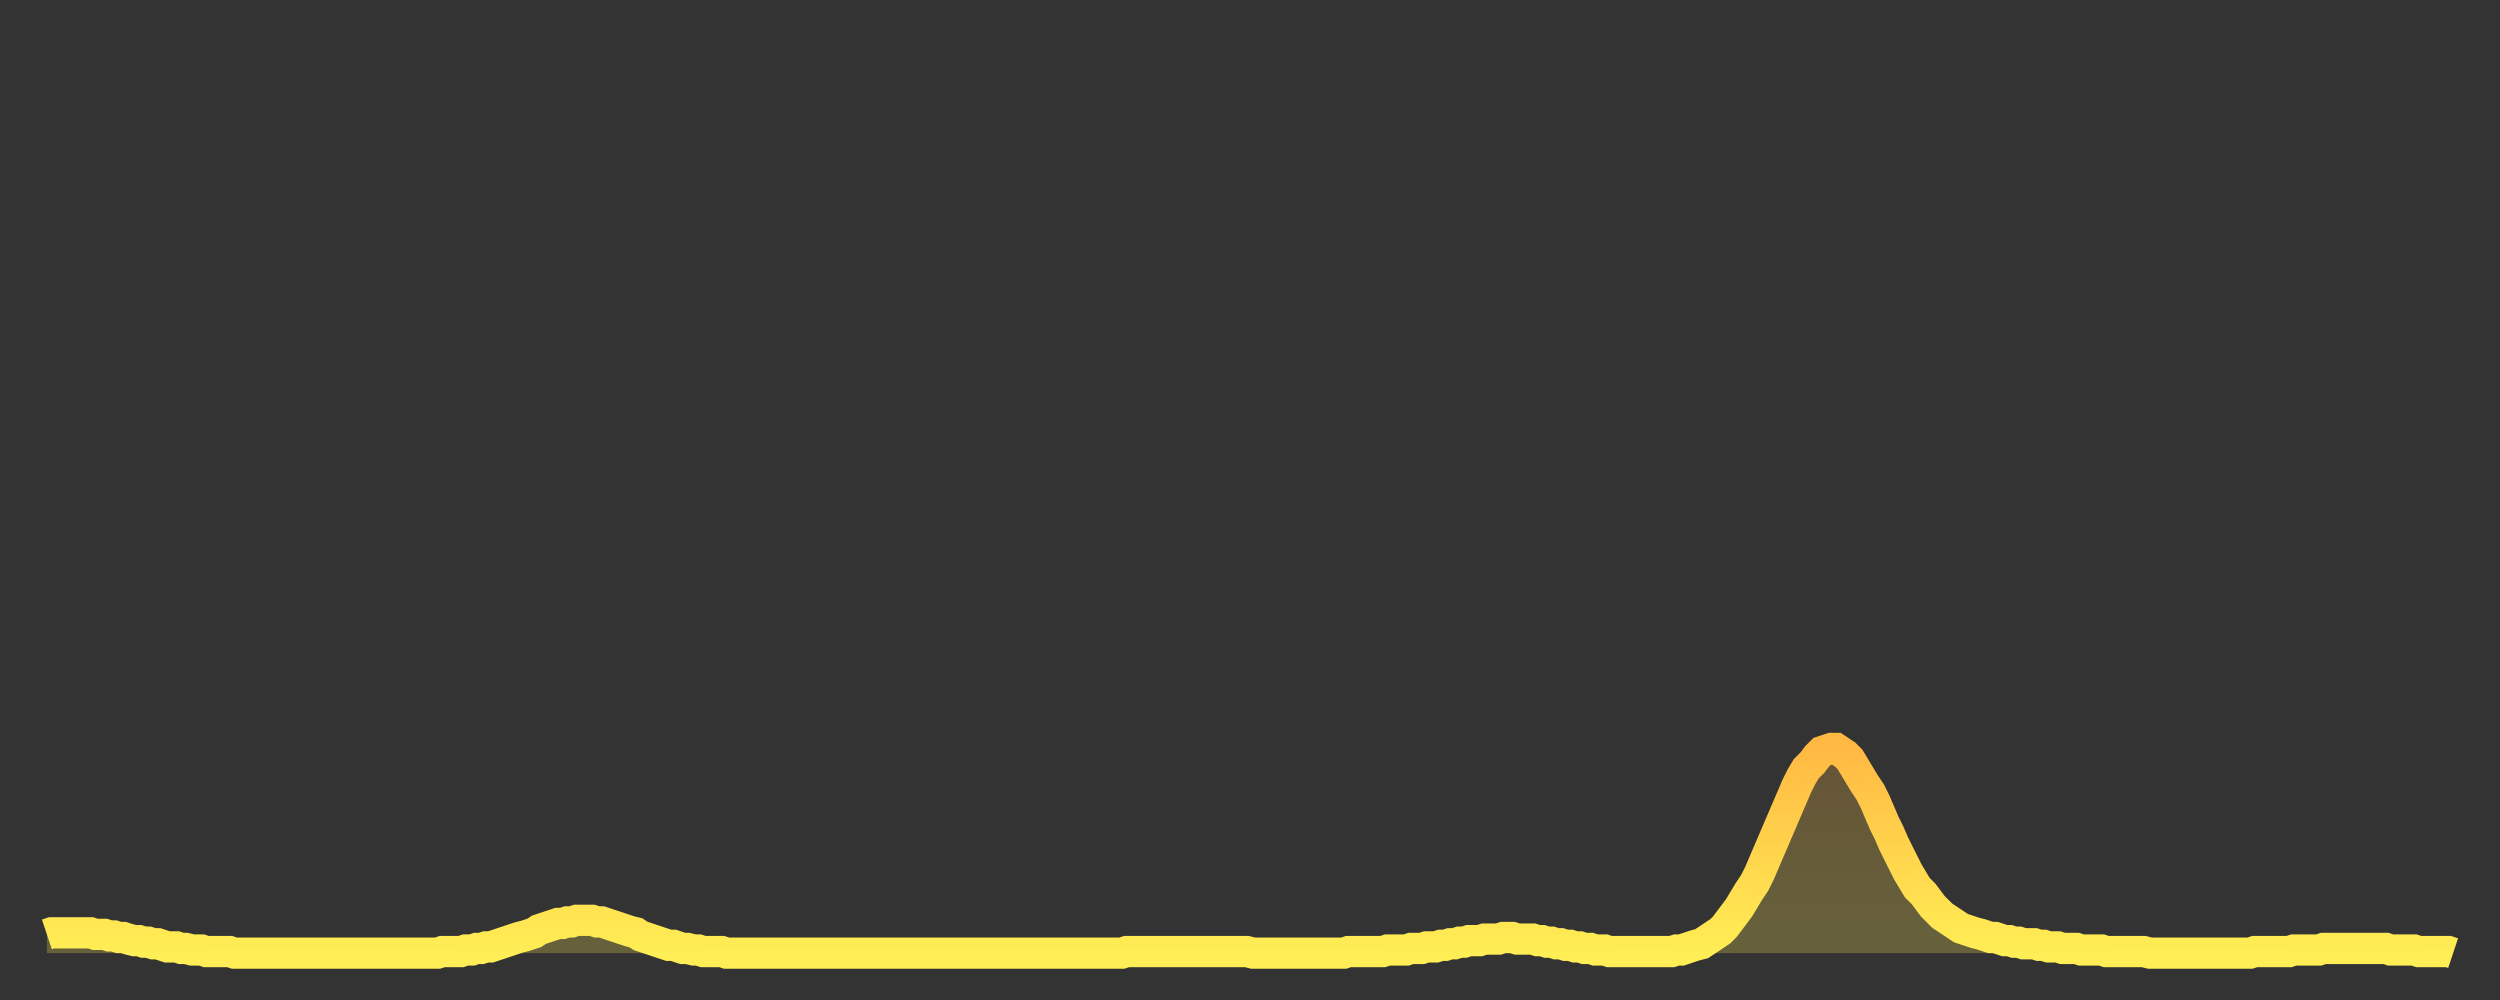 <?xml version="1.0" encoding="utf-8" ?>
<svg baseProfile="full" height="64" version="1.1" width="160" xmlns="http://www.w3.org/2000/svg" xmlns:ev="http://www.w3.org/2001/xml-events" xmlns:xlink="http://www.w3.org/1999/xlink"><rect width="100%" height="100%" fill="#333333" stroke="none"/><defs><linearGradient id="id598064" x1="0" x2="0" y1="0" y2="1"><stop offset="0%" stop-color="#ffb943" /><stop offset="50%" stop-color="#ffd44c" /><stop offset="100%" stop-color="#ffee55" /></linearGradient></defs><g transform="translate(3,3)"><g><path d="M 0.0 56.8 L 0.3 56.7 0.6 56.7 0.9 56.7 1.2 56.7 1.5 56.7 1.9 56.7 2.2 56.7 2.5 56.7 2.8 56.7 3.1 56.8 3.4 56.8 3.7 56.8 4.0 56.9 4.3 56.9 4.6 57.0 4.9 57.0 5.2 57.1 5.6 57.2 5.9 57.2 6.2 57.3 6.5 57.3 6.8 57.4 7.1 57.4 7.4 57.5 7.7 57.6 8.0 57.6 8.3 57.6 8.6 57.7 8.9 57.7 9.3 57.8 9.6 57.8 9.9 57.8 10.2 57.9 10.5 57.9 10.8 57.9 11.1 57.9 11.4 57.9 11.7 57.9 12.0 58.0 12.3 58.0 12.7 58.0 13.0 58.0 13.3 58.0 13.6 58.0 13.9 58.0 14.2 58.0 14.5 58.0 14.8 58.0 15.1 58.0 15.4 58.0 15.7 58.0 16.0 58.0 16.4 58.0 16.7 58.0 17.0 58.0 17.3 58.0 17.6 58.0 17.9 58.0 18.2 58.0 18.5 58.0 18.8 58.0 19.1 58.0 19.4 58.0 19.8 58.0 20.1 58.0 20.4 58.0 20.7 58.0 21.0 58.0 21.3 58.0 21.6 58.0 21.9 58.0 22.2 58.0 22.5 58.0 22.8 58.0 23.1 58.0 23.5 58.0 23.8 58.0 24.1 58.0 24.4 58.0 24.7 58.0 25.0 58.0 25.3 57.9 25.6 57.9 25.9 57.9 26.2 57.9 26.5 57.9 26.8 57.8 27.2 57.8 27.5 57.7 27.8 57.7 28.1 57.6 28.4 57.6 28.7 57.5 29.0 57.4 29.3 57.3 29.6 57.2 29.9 57.1 30.2 57.0 30.6 56.9 30.9 56.8 31.2 56.7 31.5 56.5 31.8 56.4 32.1 56.3 32.4 56.2 32.7 56.1 33.0 56.1 33.3 56.0 33.6 56.0 33.9 55.9 34.3 55.9 34.6 55.9 34.9 55.9 35.2 56.0 35.5 56.0 35.8 56.1 36.1 56.2 36.4 56.3 36.7 56.4 37.0 56.5 37.3 56.6 37.7 56.7 38.0 56.9 38.3 57.0 38.6 57.1 38.9 57.2 39.2 57.3 39.5 57.4 39.8 57.5 40.1 57.5 40.4 57.6 40.7 57.7 41.0 57.7 41.4 57.8 41.7 57.8 42.0 57.9 42.3 57.9 42.6 57.9 42.9 57.9 43.2 57.9 43.5 58.0 43.8 58.0 44.1 58.0 44.4 58.0 44.7 58.0 45.1 58.0 45.4 58.0 45.7 58.0 46.0 58.0 46.3 58.0 46.6 58.0 46.9 58.0 47.2 58.0 47.5 58.0 47.8 58.0 48.1 58.0 48.5 58.0 48.8 58.0 49.1 58.0 49.4 58.0 49.7 58.0 50.0 58.0 50.3 58.0 50.6 58.0 50.9 58.0 51.2 58.0 51.5 58.0 51.8 58.0 52.2 58.0 52.5 58.0 52.8 58.0 53.1 58.0 53.4 58.0 53.7 58.0 54.0 58.0 54.3 58.0 54.6 58.0 54.9 58.0 55.2 58.0 55.6 58.0 55.9 58.0 56.2 58.0 56.5 58.0 56.8 58.0 57.1 58.0 57.4 58.0 57.7 58.0 58.0 58.0 58.3 58.0 58.6 58.0 58.9 58.0 59.3 58.0 59.6 58.0 59.9 58.0 60.2 58.0 60.5 58.0 60.8 58.0 61.1 58.0 61.4 58.0 61.7 58.0 62.0 58.0 62.3 58.0 62.6 58.0 63.0 58.0 63.3 58.0 63.6 58.0 63.9 58.0 64.2 58.0 64.5 58.0 64.8 58.0 65.1 58.0 65.4 58.0 65.7 58.0 66.0 58.0 66.4 58.0 66.7 58.0 67.0 58.0 67.3 58.0 67.6 58.0 67.9 58.0 68.2 58.0 68.5 58.0 68.8 58.0 69.1 57.9 69.4 57.9 69.7 57.9 70.1 57.9 70.4 57.9 70.7 57.9 71.0 57.9 71.3 57.9 71.6 57.9 71.9 57.9 72.2 57.9 72.5 57.9 72.8 57.9 73.1 57.9 73.5 57.9 73.8 57.9 74.1 57.9 74.4 57.9 74.7 57.9 75.0 57.9 75.3 57.9 75.6 57.9 75.9 57.9 76.2 57.9 76.5 57.9 76.8 57.9 77.2 58.0 77.5 58.0 77.8 58.0 78.1 58.0 78.4 58.0 78.7 58.0 79.0 58.0 79.3 58.0 79.6 58.0 79.9 58.0 80.2 58.0 80.5 58.0 80.9 58.0 81.2 58.0 81.5 58.0 81.8 58.0 82.1 58.0 82.4 58.0 82.7 58.0 83.0 58.0 83.3 57.9 83.6 57.9 83.9 57.9 84.3 57.9 84.6 57.9 84.9 57.9 85.2 57.9 85.5 57.9 85.8 57.8 86.1 57.8 86.4 57.8 86.7 57.8 87.0 57.8 87.3 57.7 87.6 57.7 88.0 57.7 88.3 57.6 88.6 57.6 88.9 57.6 89.2 57.5 89.5 57.5 89.8 57.4 90.1 57.4 90.4 57.3 90.7 57.3 91.0 57.2 91.4 57.2 91.7 57.2 92.0 57.1 92.3 57.1 92.6 57.1 92.9 57.1 93.2 57.0 93.5 57.0 93.8 57.0 94.1 57.1 94.4 57.1 94.7 57.1 95.1 57.1 95.4 57.2 95.7 57.2 96.0 57.3 96.3 57.3 96.6 57.4 96.9 57.4 97.2 57.5 97.5 57.5 97.8 57.6 98.1 57.6 98.4 57.7 98.8 57.7 99.1 57.8 99.4 57.8 99.7 57.8 100.0 57.9 100.3 57.9 100.6 57.9 100.9 57.9 101.2 57.9 101.5 57.9 101.8 57.9 102.2 57.9 102.5 57.9 102.8 57.9 103.1 57.9 103.4 57.9 103.7 57.9 104.0 57.9 104.3 57.8 104.6 57.8 104.9 57.7 105.2 57.6 105.5 57.5 105.9 57.4 106.2 57.2 106.5 57.0 106.8 56.8 107.1 56.6 107.4 56.3 107.7 55.9 108.0 55.5 108.3 55.1 108.6 54.6 108.9 54.1 109.3 53.5 109.6 52.9 109.9 52.2 110.2 51.5 110.5 50.8 110.8 50.1 111.1 49.4 111.4 48.7 111.7 48.0 112.0 47.3 112.3 46.7 112.6 46.2 113.0 45.8 113.3 45.4 113.6 45.1 113.9 45.0 114.2 44.9 114.5 44.9 114.8 45.1 115.1 45.3 115.4 45.6 115.7 46.1 116.0 46.6 116.3 47.1 116.7 47.7 117.0 48.3 117.3 49.0 117.6 49.7 117.9 50.3 118.2 51.0 118.5 51.6 118.8 52.2 119.1 52.8 119.4 53.3 119.7 53.8 120.1 54.2 120.4 54.6 120.7 55.0 121.0 55.3 121.3 55.6 121.6 55.8 121.9 56.0 122.2 56.2 122.5 56.4 122.8 56.5 123.1 56.6 123.4 56.7 123.8 56.8 124.1 56.9 124.4 57.0 124.7 57.0 125.0 57.1 125.3 57.2 125.6 57.2 125.9 57.3 126.2 57.3 126.5 57.4 126.8 57.4 127.2 57.4 127.5 57.5 127.8 57.5 128.1 57.6 128.4 57.6 128.7 57.6 129.0 57.7 129.3 57.7 129.6 57.7 129.9 57.7 130.2 57.8 130.5 57.8 130.9 57.8 131.2 57.8 131.5 57.8 131.8 57.9 132.1 57.9 132.4 57.9 132.7 57.9 133.0 57.9 133.3 57.9 133.6 57.9 133.9 57.9 134.2 57.9 134.6 58.0 134.9 58.0 135.2 58.0 135.5 58.0 135.8 58.0 136.1 58.0 136.4 58.0 136.7 58.0 137.0 58.0 137.3 58.0 137.6 58.0 138.0 58.0 138.3 58.0 138.6 58.0 138.9 58.0 139.2 58.0 139.5 58.0 139.8 58.0 140.1 58.0 140.4 58.0 140.7 58.0 141.0 58.0 141.3 57.9 141.7 57.9 142.0 57.9 142.3 57.9 142.6 57.9 142.9 57.9 143.2 57.9 143.5 57.9 143.8 57.8 144.1 57.8 144.4 57.8 144.7 57.8 145.1 57.8 145.4 57.8 145.7 57.7 146.0 57.7 146.3 57.7 146.6 57.7 146.9 57.7 147.2 57.7 147.5 57.7 147.8 57.7 148.1 57.7 148.4 57.7 148.8 57.7 149.1 57.7 149.4 57.7 149.7 57.7 150.0 57.8 150.3 57.8 150.6 57.8 150.9 57.8 151.2 57.8 151.5 57.8 151.8 57.9 152.1 57.9 152.5 57.9 152.8 57.9 153.1 57.9 153.4 57.9 153.7 57.9 154.0 58.0" fill="none" id="graph-curve" opacity="1" stroke="url(#id598064)" stroke-width="2" /><path d="M 0 58 L 0.0 56.8 0.3 56.7 0.6 56.7 0.9 56.7 1.2 56.7 1.5 56.7 1.9 56.7 2.2 56.7 2.5 56.7 2.8 56.7 3.1 56.8 3.4 56.8 3.7 56.8 4.0 56.9 4.3 56.9 4.6 57.0 4.9 57.0 5.2 57.1 5.6 57.2 5.9 57.2 6.2 57.3 6.5 57.3 6.8 57.4 7.1 57.4 7.4 57.5 7.7 57.6 8.0 57.6 8.3 57.6 8.6 57.7 8.9 57.7 9.3 57.8 9.6 57.8 9.9 57.8 10.2 57.9 10.5 57.9 10.8 57.9 11.1 57.9 11.4 57.9 11.7 57.9 12.0 58.0 12.3 58.0 12.7 58.0 13.0 58.0 13.3 58.0 13.6 58.0 13.9 58.0 14.2 58.0 14.5 58.0 14.8 58.0 15.1 58.0 15.4 58.0 15.7 58.0 16.0 58.0 16.4 58.0 16.7 58.0 17.0 58.0 17.3 58.0 17.6 58.0 17.9 58.0 18.2 58.0 18.5 58.0 18.8 58.0 19.1 58.0 19.4 58.0 19.8 58.0 20.1 58.0 20.4 58.0 20.7 58.0 21.0 58.0 21.3 58.0 21.6 58.0 21.9 58.0 22.2 58.0 22.5 58.0 22.8 58.0 23.1 58.0 23.5 58.0 23.8 58.0 24.1 58.0 24.4 58.0 24.7 58.0 25.0 58.0 25.3 57.9 25.6 57.9 25.9 57.9 26.2 57.9 26.5 57.9 26.8 57.8 27.2 57.8 27.5 57.7 27.8 57.7 28.1 57.6 28.4 57.6 28.7 57.5 29.0 57.4 29.3 57.3 29.6 57.2 29.9 57.1 30.2 57.0 30.6 56.9 30.9 56.8 31.2 56.7 31.5 56.5 31.8 56.4 32.1 56.3 32.4 56.2 32.7 56.1 33.0 56.1 33.3 56.0 33.6 56.0 33.9 55.9 34.3 55.9 34.6 55.9 34.9 55.9 35.2 56.0 35.5 56.0 35.8 56.1 36.1 56.2 36.4 56.3 36.7 56.4 37.0 56.5 37.3 56.6 37.7 56.7 38.0 56.9 38.3 57.0 38.6 57.1 38.9 57.2 39.2 57.3 39.5 57.4 39.8 57.5 40.1 57.5 40.4 57.6 40.7 57.7 41.0 57.7 41.4 57.8 41.7 57.8 42.0 57.9 42.3 57.9 42.6 57.9 42.9 57.9 43.2 57.9 43.5 58.0 43.8 58.0 44.1 58.0 44.4 58.0 44.7 58.0 45.1 58.0 45.4 58.0 45.7 58.0 46.0 58.0 46.3 58.0 46.6 58.0 46.9 58.0 47.2 58.0 47.5 58.0 47.8 58.0 48.1 58.0 48.5 58.0 48.8 58.0 49.1 58.0 49.4 58.0 49.7 58.0 50.0 58.0 50.3 58.0 50.6 58.0 50.9 58.0 51.2 58.0 51.5 58.0 51.8 58.0 52.2 58.0 52.5 58.0 52.8 58.0 53.1 58.0 53.4 58.0 53.7 58.0 54.0 58.0 54.3 58.0 54.6 58.0 54.9 58.0 55.2 58.0 55.6 58.0 55.9 58.0 56.2 58.0 56.5 58.0 56.8 58.0 57.1 58.0 57.4 58.0 57.7 58.0 58.0 58.0 58.3 58.0 58.6 58.0 58.9 58.0 59.3 58.0 59.6 58.0 59.9 58.0 60.2 58.0 60.5 58.0 60.8 58.0 61.1 58.0 61.4 58.0 61.7 58.0 62.0 58.0 62.3 58.0 62.6 58.0 63.0 58.0 63.3 58.0 63.6 58.0 63.9 58.0 64.2 58.0 64.5 58.0 64.8 58.0 65.1 58.0 65.4 58.0 65.7 58.0 66.0 58.0 66.4 58.0 66.7 58.0 67.0 58.0 67.3 58.0 67.6 58.0 67.9 58.0 68.2 58.0 68.5 58.0 68.8 58.0 69.1 57.9 69.4 57.9 69.7 57.9 70.1 57.9 70.4 57.9 70.7 57.9 71.0 57.9 71.3 57.9 71.6 57.9 71.9 57.9 72.2 57.9 72.5 57.9 72.8 57.9 73.1 57.9 73.5 57.9 73.8 57.9 74.1 57.9 74.4 57.9 74.7 57.9 75.0 57.9 75.3 57.9 75.6 57.9 75.9 57.9 76.2 57.9 76.5 57.9 76.8 57.9 77.2 58.0 77.5 58.0 77.8 58.0 78.1 58.0 78.4 58.0 78.7 58.0 79.0 58.0 79.3 58.0 79.6 58.0 79.9 58.0 80.2 58.0 80.5 58.0 80.9 58.0 81.2 58.0 81.5 58.0 81.8 58.0 82.1 58.0 82.4 58.0 82.7 58.0 83.0 58.0 83.3 57.9 83.6 57.9 83.9 57.9 84.3 57.9 84.6 57.9 84.9 57.9 85.2 57.9 85.5 57.9 85.8 57.8 86.1 57.8 86.4 57.8 86.7 57.8 87.0 57.8 87.3 57.7 87.6 57.7 88.0 57.7 88.3 57.6 88.6 57.6 88.9 57.6 89.2 57.5 89.5 57.5 89.8 57.4 90.1 57.4 90.4 57.3 90.7 57.3 91.0 57.2 91.4 57.2 91.7 57.2 92.0 57.1 92.3 57.1 92.6 57.1 92.9 57.1 93.2 57.0 93.5 57.0 93.8 57.0 94.1 57.1 94.4 57.1 94.7 57.1 95.1 57.1 95.4 57.2 95.7 57.2 96.0 57.3 96.3 57.3 96.6 57.4 96.9 57.4 97.2 57.5 97.5 57.5 97.8 57.6 98.1 57.6 98.4 57.7 98.8 57.7 99.1 57.8 99.4 57.8 99.7 57.8 100.0 57.9 100.3 57.9 100.6 57.9 100.9 57.9 101.2 57.9 101.5 57.9 101.8 57.9 102.2 57.9 102.5 57.9 102.8 57.9 103.1 57.9 103.4 57.9 103.7 57.9 104.0 57.9 104.3 57.8 104.6 57.8 104.9 57.7 105.2 57.6 105.5 57.5 105.9 57.4 106.2 57.2 106.5 57.0 106.8 56.8 107.1 56.6 107.4 56.3 107.7 55.9 108.0 55.5 108.3 55.1 108.6 54.6 108.9 54.1 109.3 53.5 109.6 52.9 109.9 52.2 110.2 51.5 110.5 50.8 110.8 50.1 111.1 49.4 111.4 48.7 111.7 48.0 112.0 47.3 112.3 46.7 112.6 46.2 113.0 45.8 113.3 45.4 113.6 45.1 113.9 45.0 114.2 44.9 114.5 44.9 114.8 45.1 115.1 45.3 115.4 45.6 115.7 46.1 116.0 46.6 116.3 47.1 116.7 47.7 117.0 48.3 117.3 49.0 117.6 49.7 117.9 50.3 118.2 51.0 118.5 51.6 118.8 52.2 119.1 52.8 119.4 53.3 119.7 53.8 120.1 54.2 120.4 54.6 120.7 55.0 121.0 55.3 121.3 55.6 121.6 55.8 121.9 56.0 122.2 56.2 122.5 56.4 122.8 56.5 123.1 56.6 123.4 56.7 123.8 56.8 124.1 56.9 124.4 57.0 124.7 57.0 125.0 57.1 125.3 57.2 125.6 57.2 125.9 57.3 126.2 57.3 126.5 57.4 126.8 57.4 127.2 57.4 127.5 57.5 127.8 57.5 128.1 57.6 128.4 57.6 128.7 57.6 129.0 57.7 129.3 57.7 129.6 57.7 129.9 57.7 130.2 57.8 130.5 57.8 130.9 57.8 131.2 57.8 131.5 57.8 131.8 57.9 132.1 57.9 132.4 57.9 132.7 57.9 133.0 57.9 133.3 57.9 133.6 57.9 133.9 57.9 134.2 57.9 134.6 58.0 134.9 58.0 135.2 58.0 135.5 58.0 135.8 58.0 136.1 58.0 136.4 58.0 136.7 58.0 137.0 58.0 137.3 58.0 137.6 58.0 138.0 58.0 138.3 58.0 138.6 58.0 138.9 58.0 139.2 58.0 139.5 58.0 139.8 58.0 140.1 58.0 140.4 58.0 140.7 58.0 141.0 58.0 141.3 57.9 141.7 57.9 142.0 57.9 142.3 57.9 142.6 57.9 142.9 57.9 143.2 57.9 143.5 57.9 143.8 57.8 144.1 57.8 144.4 57.8 144.7 57.8 145.1 57.8 145.4 57.8 145.7 57.7 146.0 57.7 146.3 57.7 146.6 57.7 146.9 57.7 147.2 57.7 147.5 57.7 147.8 57.7 148.1 57.7 148.4 57.7 148.8 57.7 149.1 57.7 149.4 57.7 149.7 57.7 150.0 57.8 150.3 57.8 150.6 57.8 150.9 57.8 151.2 57.8 151.5 57.8 151.8 57.9 152.1 57.9 152.5 57.9 152.8 57.9 153.1 57.9 153.4 57.9 153.7 57.9 154.0 58.0 154 58" fill="url(#id598064)" fill-opacity=".25" id="graph-shadow" /></g></g></svg>
